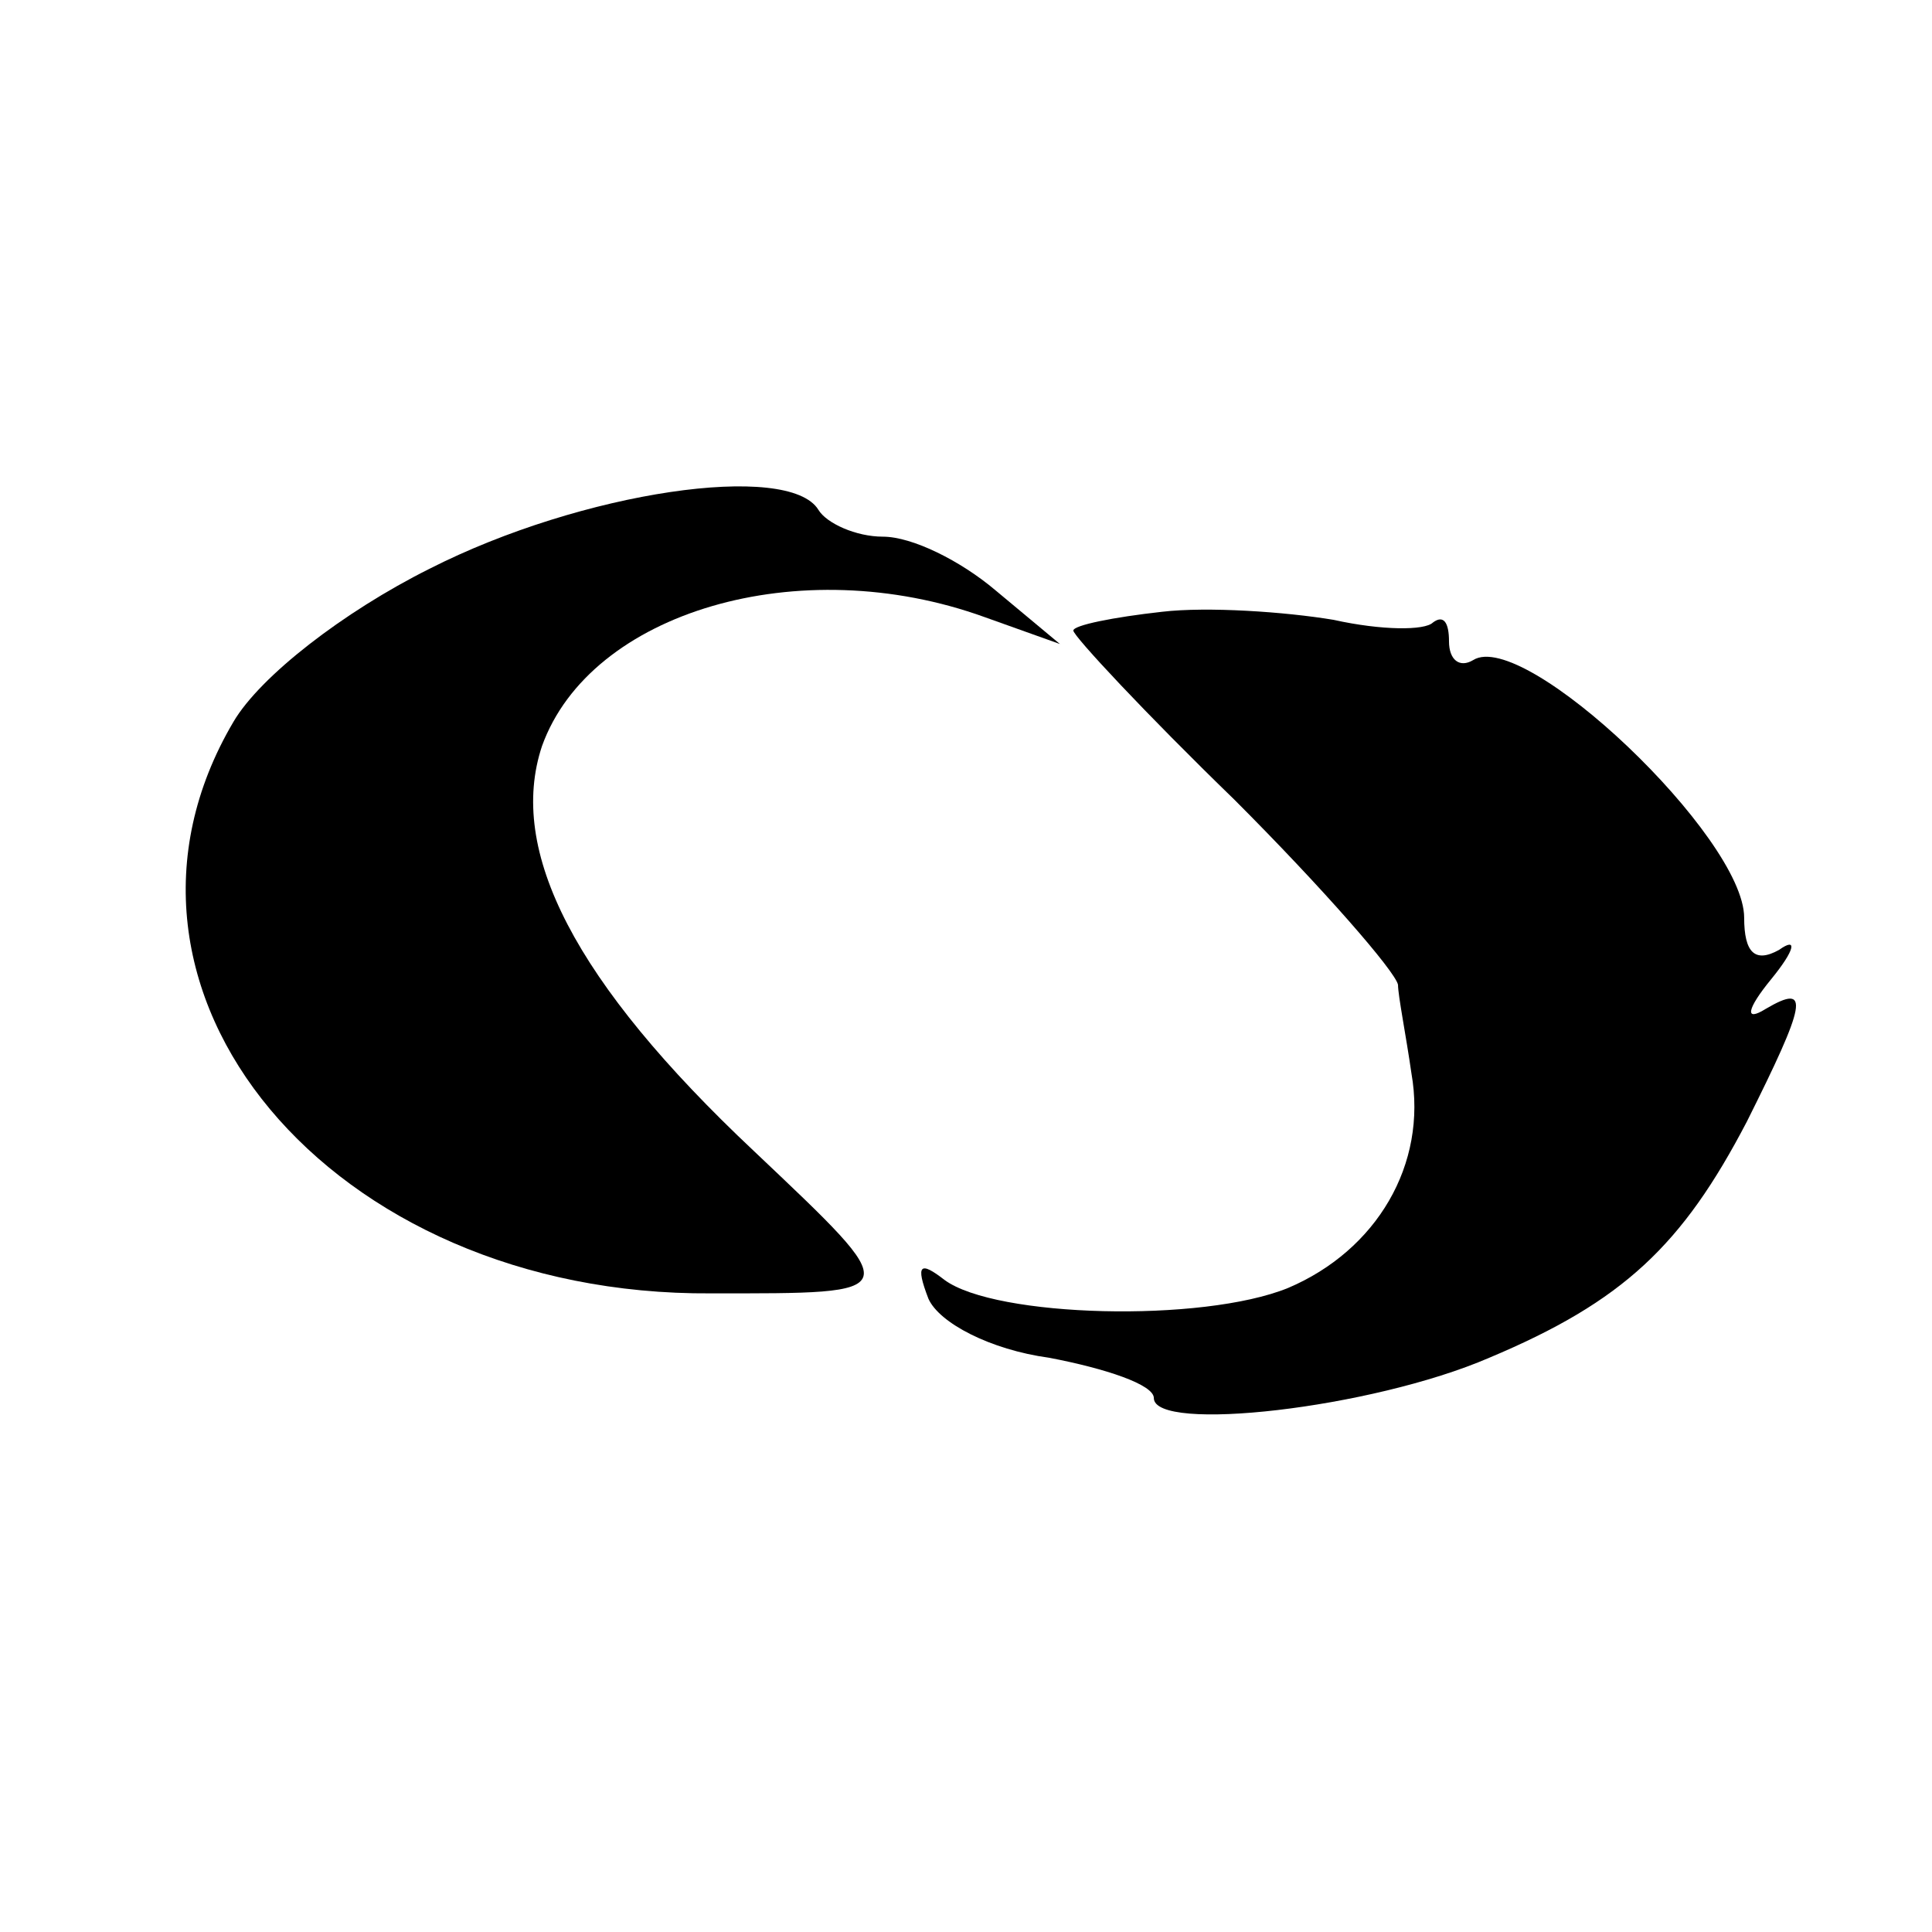 <?xml version="1.0" standalone="no"?>
<!DOCTYPE svg PUBLIC "-//W3C//DTD SVG 20010904//EN"
 "http://www.w3.org/TR/2001/REC-SVG-20010904/DTD/svg10.dtd">
<svg version="1.0" xmlns="http://www.w3.org/2000/svg"
 width="72pt" height="72pt" viewBox="0 0 72 72"
 preserveAspectRatio="xMidYMid meet">
<g transform="translate(0,72) scale(0.1,-0.1)"
fill="#000000" stroke="none">
<path d="M160 508 c-32 -16 -63 -40 -73 -57 -59 -100 36 -214 178 -213 73 0
73 -1 16 53 -67 63 -92 112 -79 151 18 50 96 73 165 48 l28 -10 -24 20 c-13
11 -31 20 -42 20 -10 0 -21 5 -24 10 -11 18 -88 7 -145 -22z"/>
<path d="M433 492 c-18 -2 -33 -5 -33 -7 0 -2 27 -31 60 -63 33 -33 60 -64 61
-69 0 -4 3 -19 5 -33 6 -34 -13 -66 -46 -80 -32 -13 -109 -11 -128 3 -9 7 -11
6 -6 -7 4 -9 23 -19 45 -22 21 -4 39 -10 39 -15 0 -13 81 -4 125 15 50 21 72
42 96 88 22 44 24 52 7 42 -8 -5 -7 0 2 11 9 11 10 16 3 11 -9 -5 -13 -1 -13
12 0 30 -82 108 -101 96 -5 -3 -9 0 -9 7 0 7 -2 10 -6 7 -3 -3 -19 -3 -37 1
-18 3 -47 5 -64 3z"/>
</g>
</svg>
